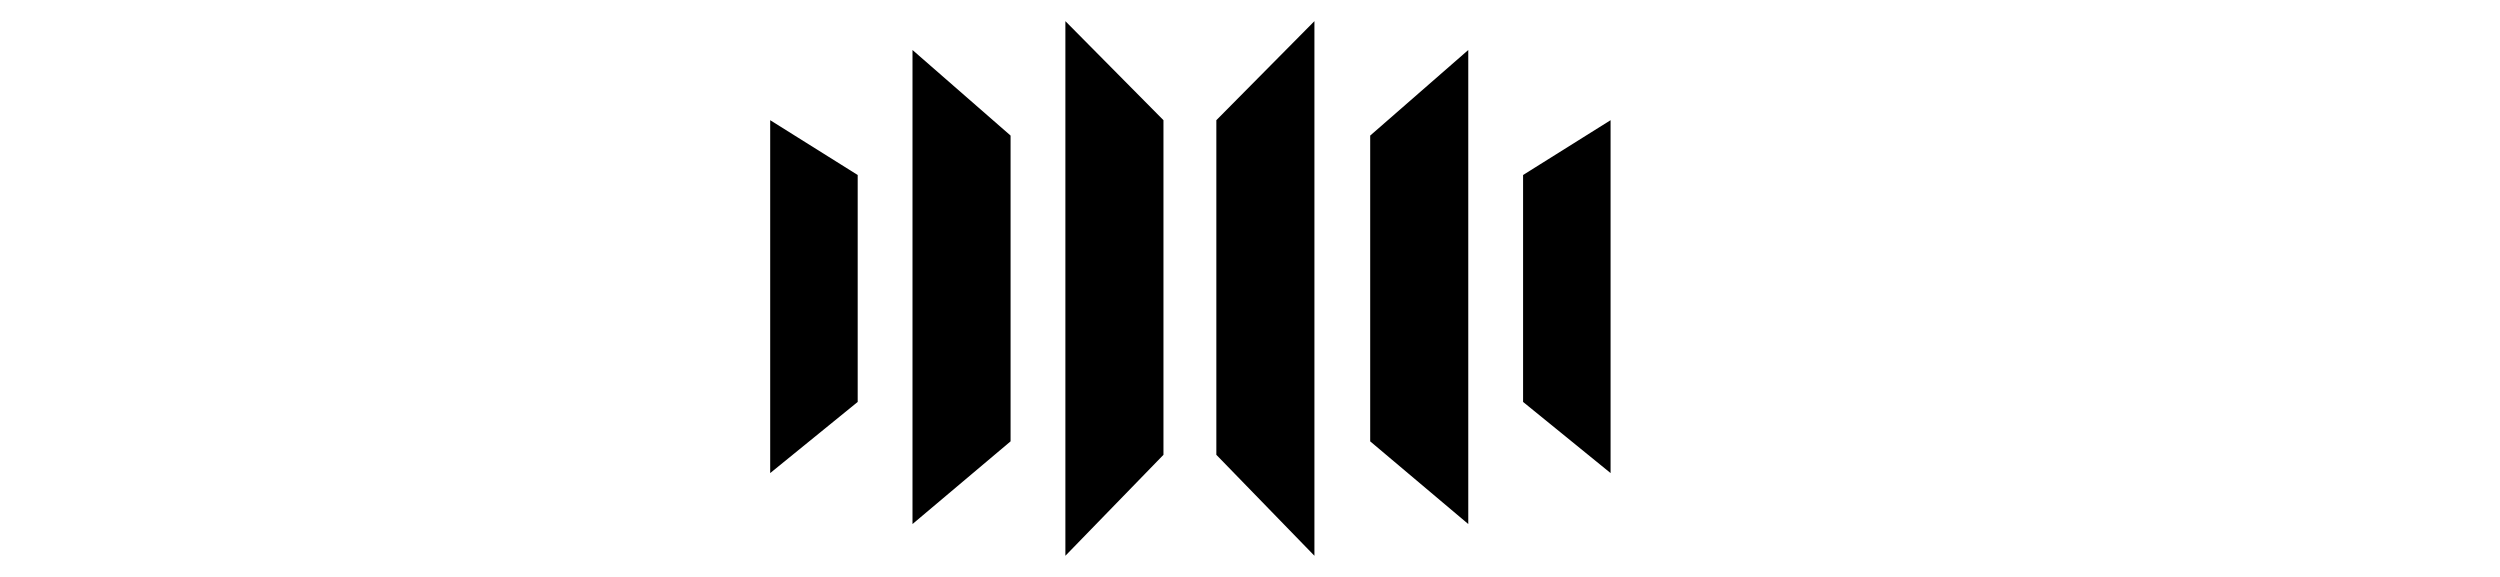 <?xml version="1.0" encoding="utf-8"?>
<!-- Generator: Adobe Illustrator 20.1.0, SVG Export Plug-In . SVG Version: 6.00 Build 0)  -->
<svg version="1.1" id="Layer_2" xmlns="http://www.w3.org/2000/svg" xmlns:xlink="http://www.w3.org/1999/xlink" x="0px" y="0px"
	 viewBox="0 0 260 60" style="enable-background:new 0 0 260 60;" xml:space="preserve">
<g>
	<path d="M80.1,49.2l9.1-7.4V18.2l-9.1-5.7V49.2z M94.9,5.2v49.3l10.2-8.6V14.1L94.9,5.2z M110.8,2.2v55.6l10.2-10.5V12.5L110.8,2.2
		z M158.4,18.2v23.6l9.1,7.4V12.5L158.4,18.2z M152.7,5.2v49.3l-10.2-8.6V14.1L152.7,5.2z M136.7,2.2l-10.2,10.3v34.8l10.2,10.5V2.2
		z"/>
</g>
</svg>
